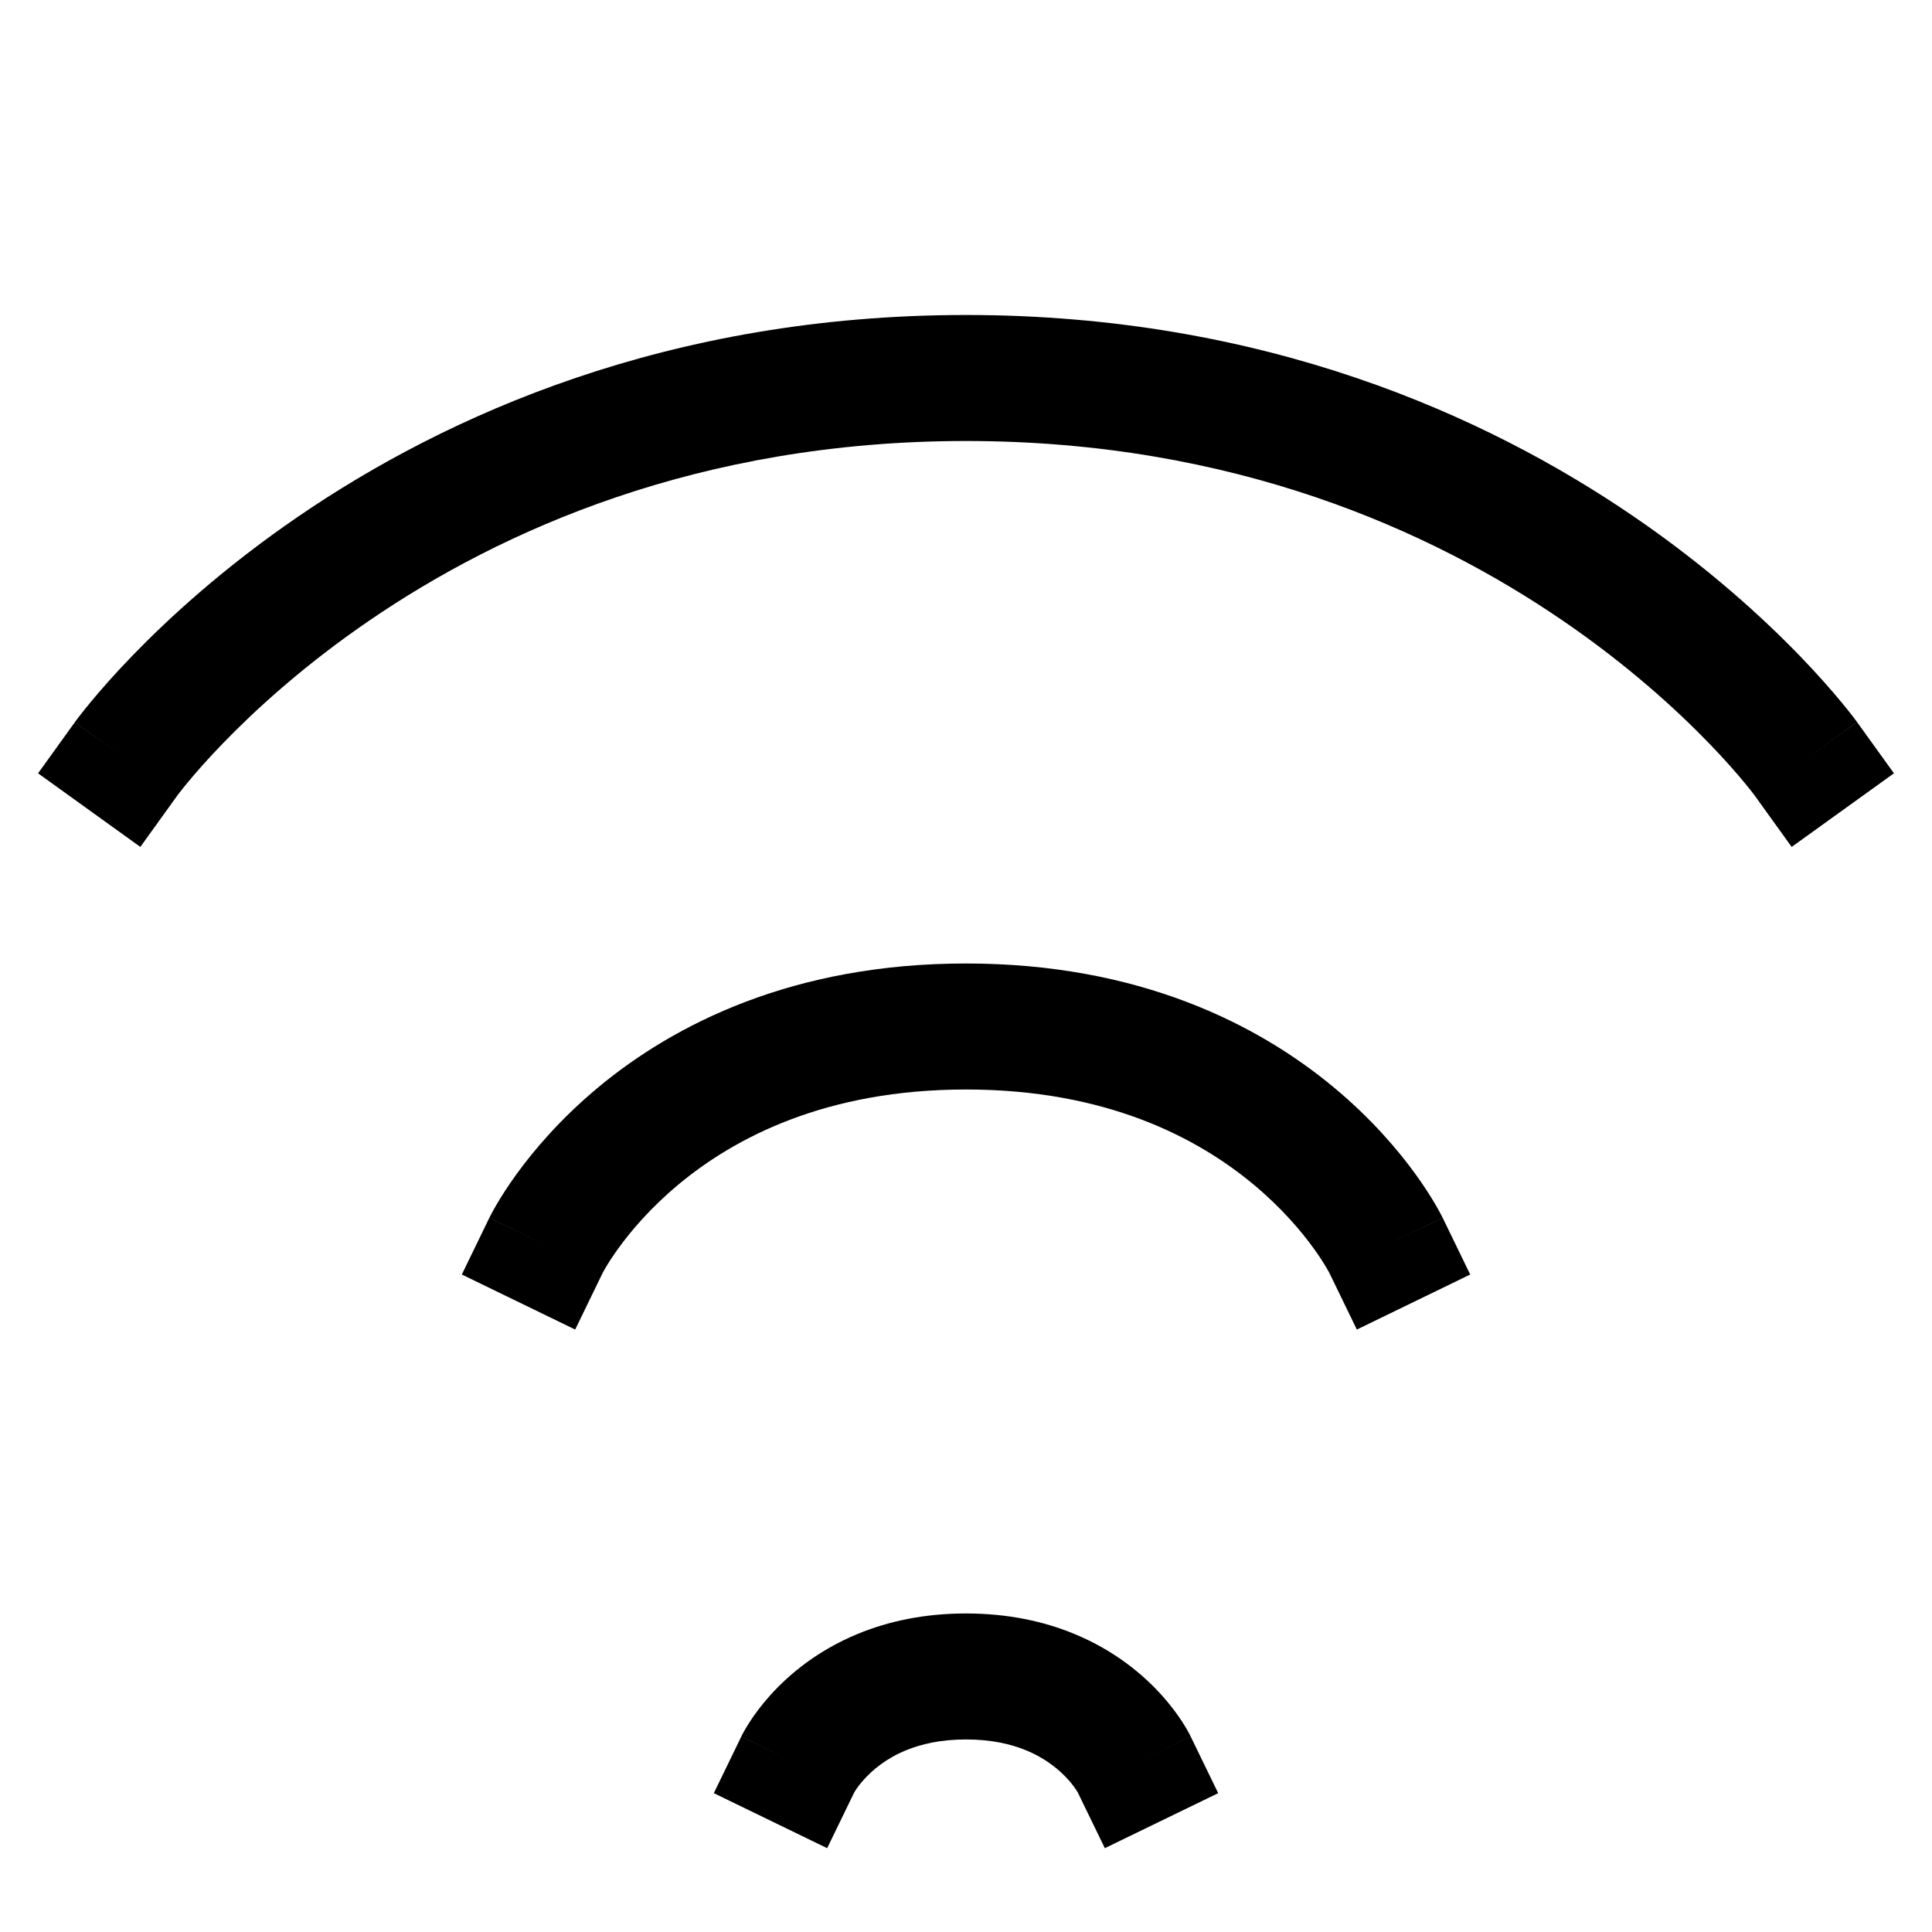 <svg width="80" height="80" viewBox="0 0 80 80" fill="none" xmlns="http://www.w3.org/2000/svg">
<path fill-rule="evenodd" clip-rule="evenodd" d="M7.331 32.957C7.33 32.958 7.33 32.958 7.331 32.957L5.811 35.069L1.576 32.021L3.1 29.904L5.137 31.37C3.1 29.904 3.101 29.903 3.102 29.902L3.104 29.899L3.108 29.893L3.12 29.876L3.157 29.826C3.188 29.785 3.23 29.73 3.283 29.66C3.389 29.522 3.542 29.329 3.74 29.089C4.136 28.61 4.716 27.942 5.483 27.149C7.015 25.566 9.299 23.474 12.351 21.387C18.467 17.204 27.666 13.043 40 13.043C52.334 13.043 61.533 17.204 67.649 21.387C70.701 23.474 72.985 25.566 74.517 27.149C75.284 27.942 75.864 28.61 76.26 29.089C76.458 29.329 76.611 29.522 76.717 29.66C76.77 29.73 76.812 29.785 76.843 29.826L76.88 29.876L76.892 29.893L76.896 29.899L76.898 29.902C76.899 29.903 76.9 29.904 74.783 31.428L76.9 29.904L78.424 32.021L74.189 35.069L72.669 32.957L72.667 32.954L72.665 32.952L72.656 32.94C72.642 32.921 72.617 32.888 72.582 32.842C72.51 32.749 72.396 32.603 72.237 32.411C71.921 32.028 71.431 31.463 70.767 30.777C69.438 29.403 67.419 27.55 64.704 25.694C59.285 21.988 51.093 18.261 40 18.261C28.907 18.261 20.715 21.988 15.296 25.694C12.581 27.55 10.562 29.403 9.233 30.777C8.569 31.463 8.079 32.028 7.763 32.411C7.604 32.603 7.49 32.749 7.418 32.842C7.383 32.888 7.358 32.921 7.344 32.94L7.332 32.955L7.331 32.957Z" fill="black"/>
<path fill-rule="evenodd" clip-rule="evenodd" d="M24.949 52.721L23.817 55.054L19.123 52.775L20.262 50.428L22.609 51.568C20.262 50.428 20.263 50.427 20.264 50.426L20.265 50.423L20.268 50.416L20.276 50.401L20.297 50.359C20.313 50.327 20.334 50.287 20.36 50.239C20.411 50.142 20.483 50.013 20.575 49.856C20.758 49.544 21.026 49.119 21.387 48.621C22.107 47.627 23.208 46.326 24.764 45.031C27.911 42.413 32.838 39.896 40 39.896C47.163 39.896 52.09 42.413 55.236 45.031C56.793 46.326 57.894 47.627 58.614 48.621C58.975 49.119 59.242 49.544 59.426 49.856C59.518 50.013 59.589 50.142 59.641 50.239C59.667 50.287 59.688 50.327 59.704 50.359L59.725 50.401L59.733 50.416L59.736 50.423L59.737 50.426C59.738 50.427 59.739 50.428 57.392 51.568L59.739 50.428L60.878 52.775L56.184 55.054L55.052 52.721L55.037 52.693C55.018 52.657 54.982 52.592 54.928 52.5C54.821 52.317 54.643 52.033 54.389 51.682C53.878 50.977 53.067 50.013 51.9 49.042C49.599 47.128 45.83 45.114 40 45.114C34.17 45.114 30.402 47.128 28.101 49.042C26.934 50.013 26.122 50.977 25.612 51.682C25.357 52.033 25.18 52.317 25.072 52.5C25.019 52.592 24.983 52.657 24.963 52.693L24.949 52.721Z" fill="black"/>
<path fill-rule="evenodd" clip-rule="evenodd" d="M40 72.027C38.939 72.027 38.127 72.224 37.513 72.477C36.674 72.821 36.115 73.306 35.772 73.688C35.599 73.879 35.485 74.042 35.422 74.139C35.397 74.178 35.381 74.206 35.372 74.22L34.251 76.529L29.558 74.251L30.697 71.904L33.044 73.043C30.697 71.904 30.697 71.903 30.698 71.902L30.699 71.9L30.701 71.896L30.705 71.887L30.715 71.867L30.74 71.818C30.759 71.782 30.782 71.738 30.81 71.688C30.867 71.587 30.942 71.459 31.039 71.309C31.231 71.011 31.511 70.624 31.891 70.201C32.652 69.353 33.833 68.348 35.531 67.65C36.782 67.136 38.268 66.81 40 66.81C41.732 66.81 43.218 67.136 44.469 67.65C46.168 68.348 47.348 69.353 48.11 70.201C48.49 70.624 48.769 71.011 48.962 71.309C49.058 71.459 49.133 71.587 49.19 71.688C49.218 71.738 49.241 71.782 49.26 71.818L49.285 71.867L49.295 71.887L49.3 71.896L49.301 71.9L49.303 71.902C49.303 71.903 49.303 71.904 46.957 73.043L49.303 71.904L50.443 74.251L45.749 76.529L44.628 74.22C44.62 74.206 44.603 74.178 44.578 74.139C44.515 74.042 44.401 73.879 44.229 73.688C43.885 73.306 43.327 72.821 42.487 72.477C41.873 72.224 41.062 72.027 40 72.027Z" fill="black"/>
</svg>
